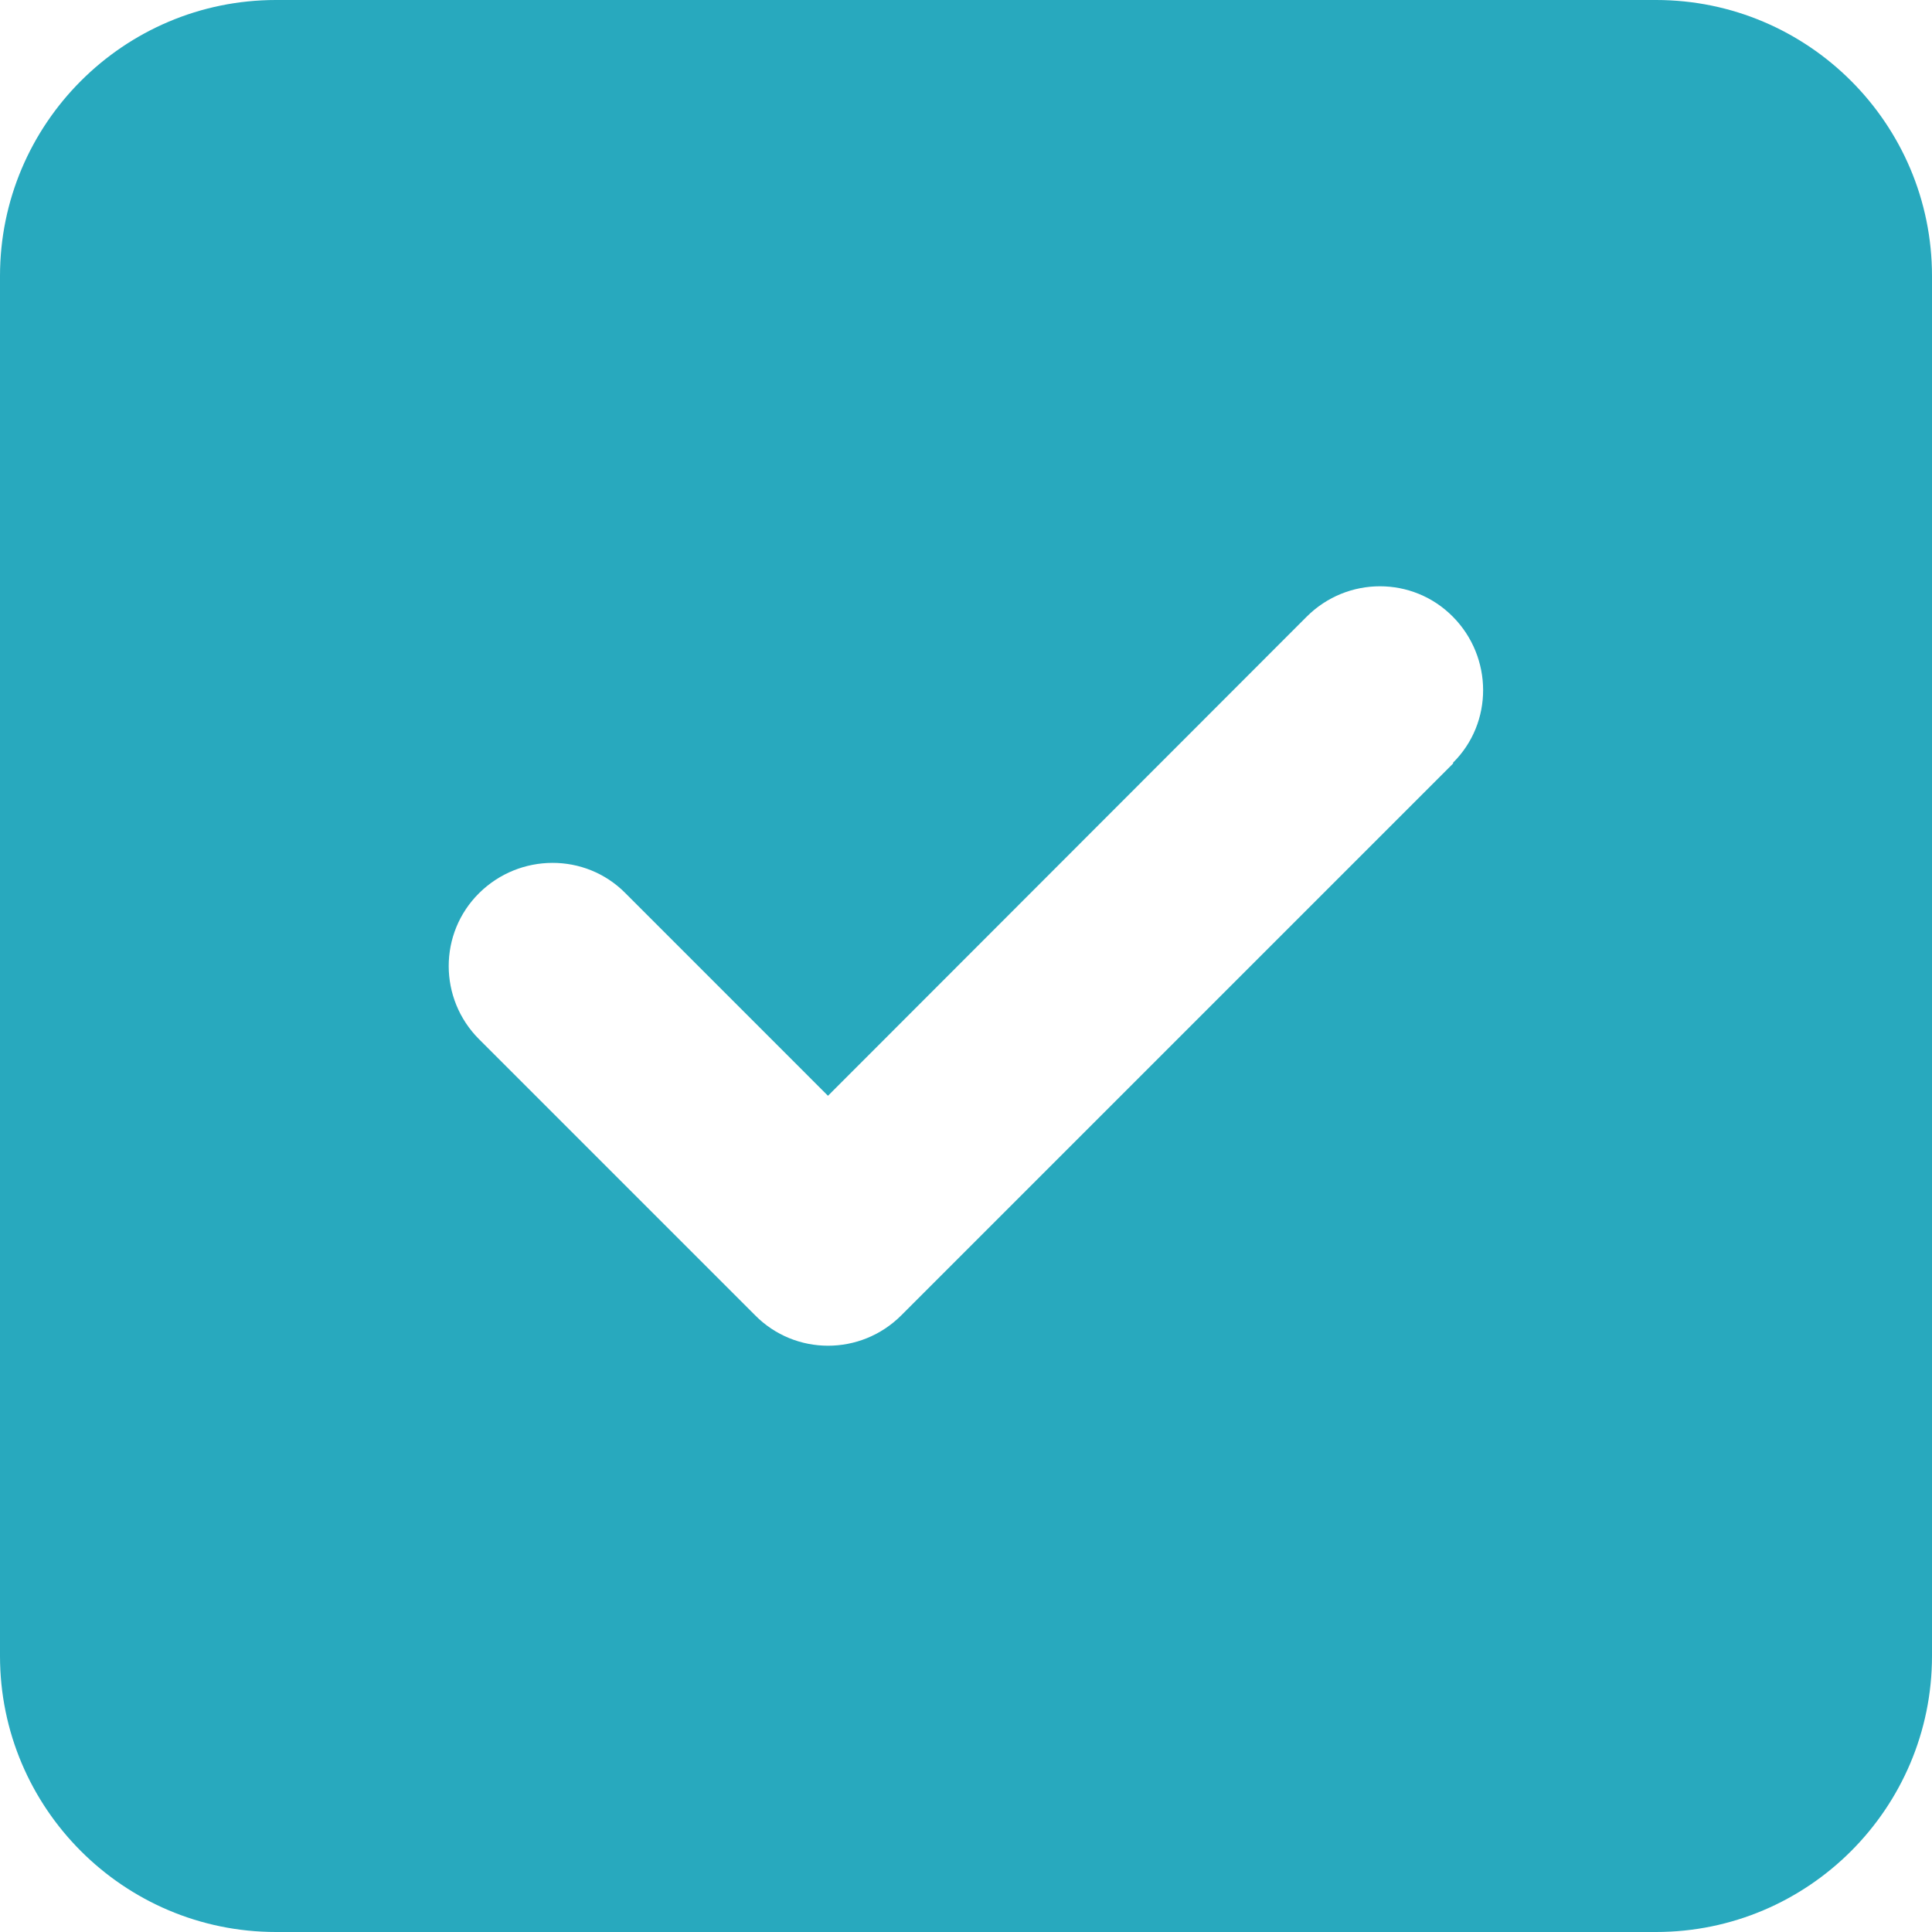 <?xml version="1.0" encoding="UTF-8"?> <svg xmlns="http://www.w3.org/2000/svg" width="34" height="34" viewBox="0 0 34 34" fill="none"> <path d="M4.857 0C2.178 0 0 2.178 0 4.857V29.143C0 31.822 2.178 34 4.857 34H29.143C31.822 34 34 31.822 34 29.143V4.857C34 2.178 31.822 0 29.143 0H4.857ZM25.576 13.433L15.862 23.147C15.148 23.861 13.995 23.861 13.289 23.147L8.432 18.29C7.718 17.577 7.718 16.423 8.432 15.717C9.145 15.012 10.299 15.004 11.005 15.717L14.571 19.284L22.995 10.853C23.709 10.139 24.863 10.139 25.568 10.853C26.274 11.566 26.282 12.72 25.568 13.425L25.576 13.433Z" fill="#28A9BE"></path> </svg> 